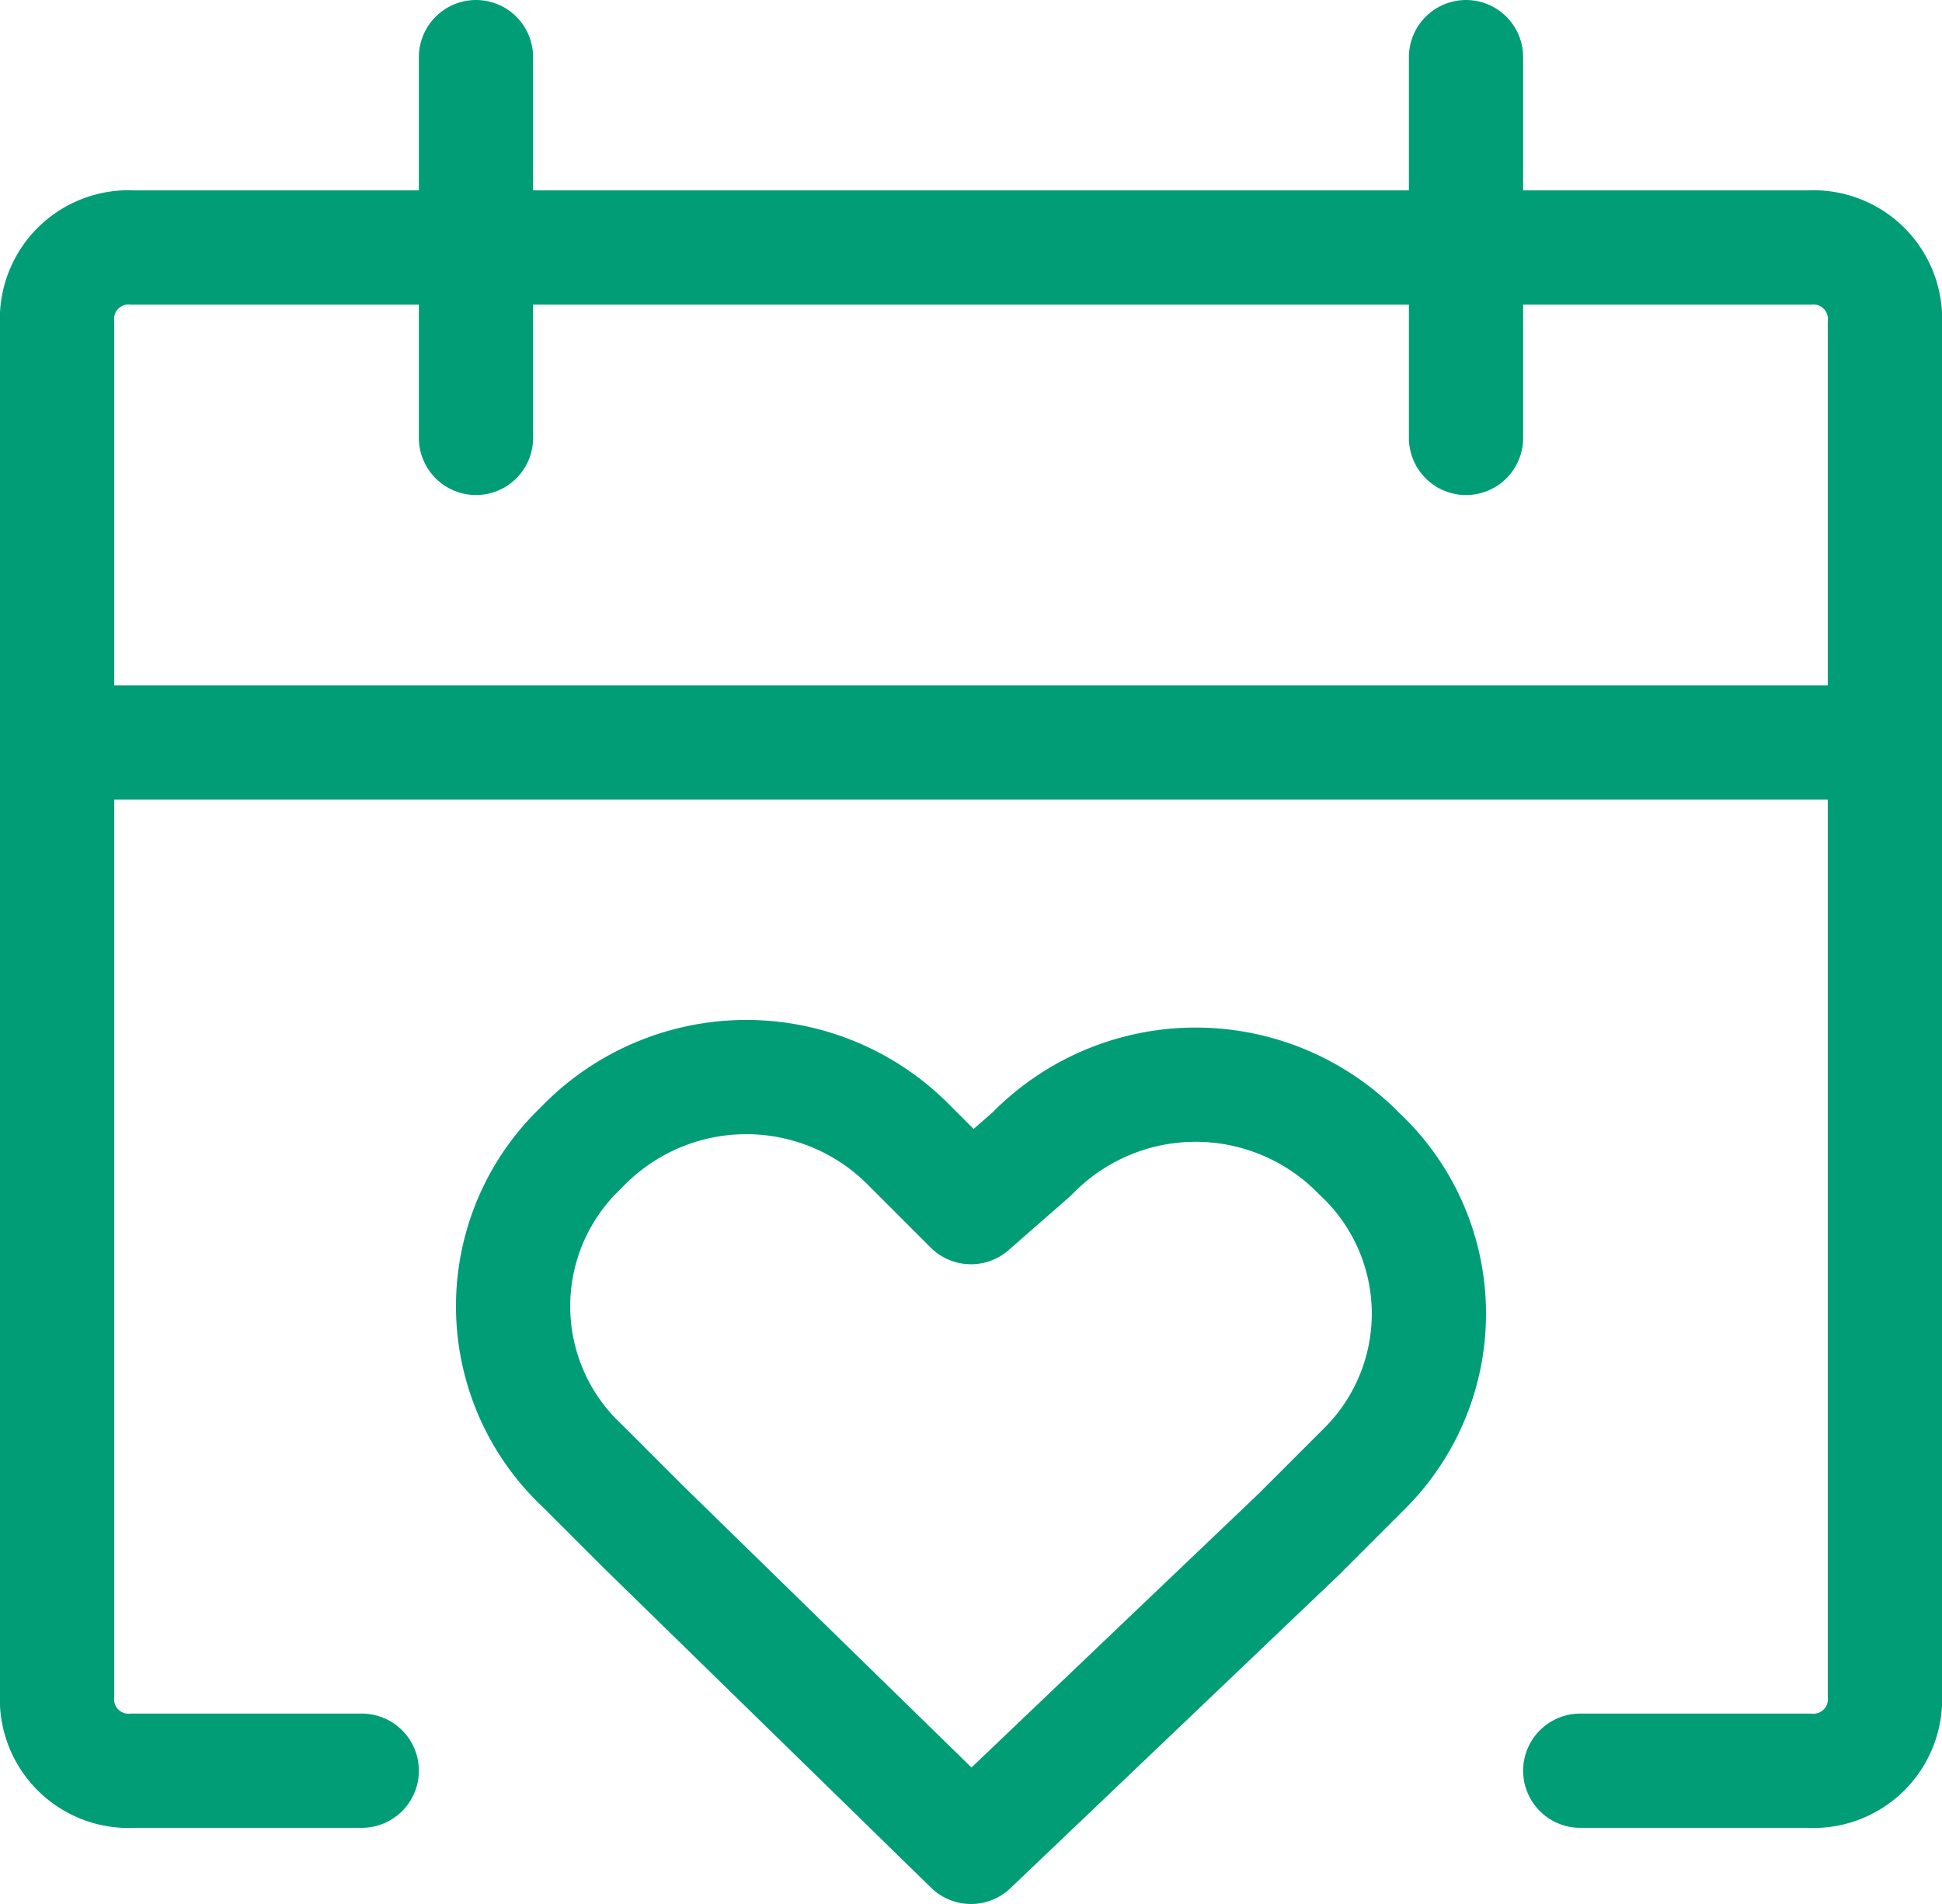 <?xml version="1.0" encoding="UTF-8"?> <svg xmlns="http://www.w3.org/2000/svg" viewBox="0 0 25.5 25"><defs><style>.cls-1{fill:none;stroke:#009d77;stroke-linecap:round;stroke-linejoin:round;stroke-width:1.5px;}</style></defs><title>cita online</title><g id="Capa_2" data-name="Capa 2"><g id="Capa_1-2" data-name="Capa 1"><g id="Capa_2-2" data-name="Capa 2"><g id="Capa_1-2-2" data-name="Capa 1-2"><path class="cls-1" d="M4.75,23.25h-3a.94.94,0,0,1-1-1v-18a.94.94,0,0,1,1-1h22a.94.94,0,0,1,1,1v18a.94.94,0,0,1-1,1h-3"></path><line class="cls-1" x1="1.25" y1="9.75" x2="24.25" y2="9.75"></line><line class="cls-1" x1="6.25" y1="5.75" x2="6.25" y2="0.75"></line><line class="cls-1" x1="19.25" y1="5.75" x2="19.25" y2="0.75"></line><path class="cls-1" d="M13.55,15.15a3,3,0,0,1,4.3,0,2.87,2.87,0,0,1,.1,4.1l-.1.1-.8.8-4.3,4.1-4.3-4.2-.8-.8a2.87,2.87,0,0,1-.1-4.1l.1-.1a3,3,0,0,1,4.3,0l.8.8Z"></path></g></g></g></g></svg> 
